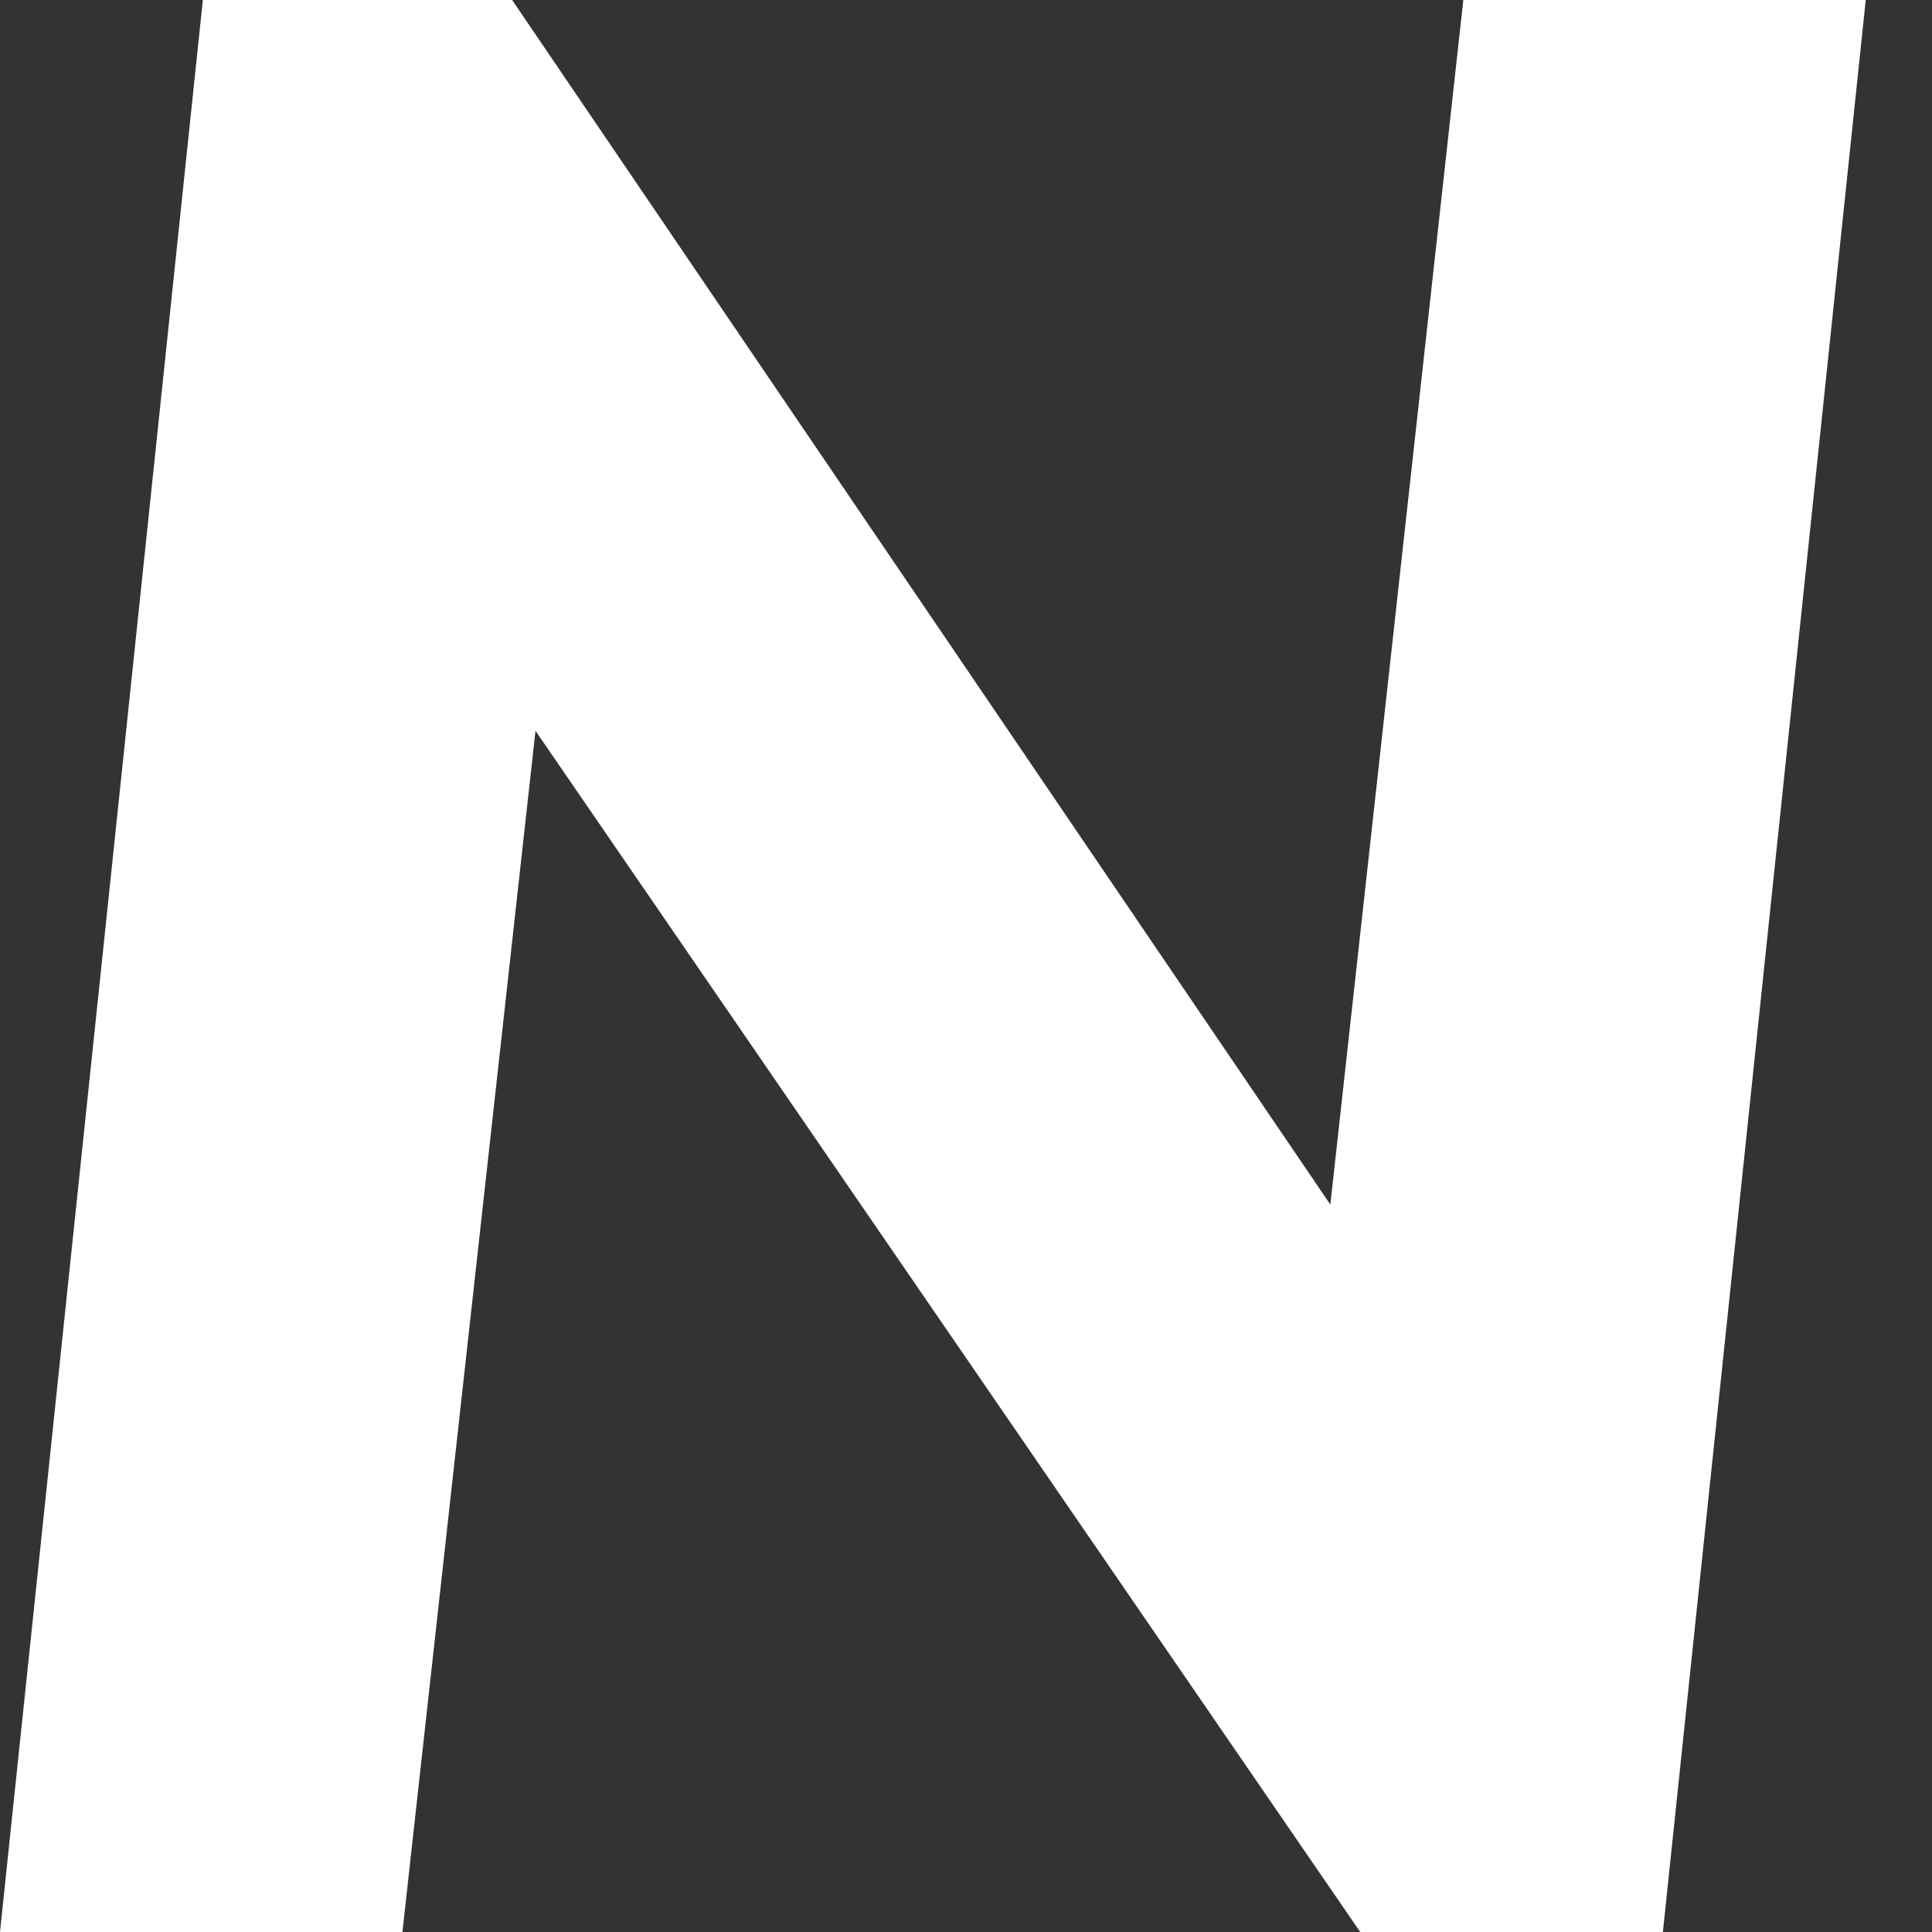 <svg width="24" height="24" viewBox="0 0 24 24" fill="none" xmlns="http://www.w3.org/2000/svg">
<rect x="0" y="0" width="24" height="24" fill="#333333" stroke="none"/>
<path id="Vector" d="M16.526 14.964L18.178 0H23.177L20.657 24H16.897L6.652 9.078L4.999 24H0L2.52 0H6.362L16.526 14.964Z" fill="white"/>
</svg>

